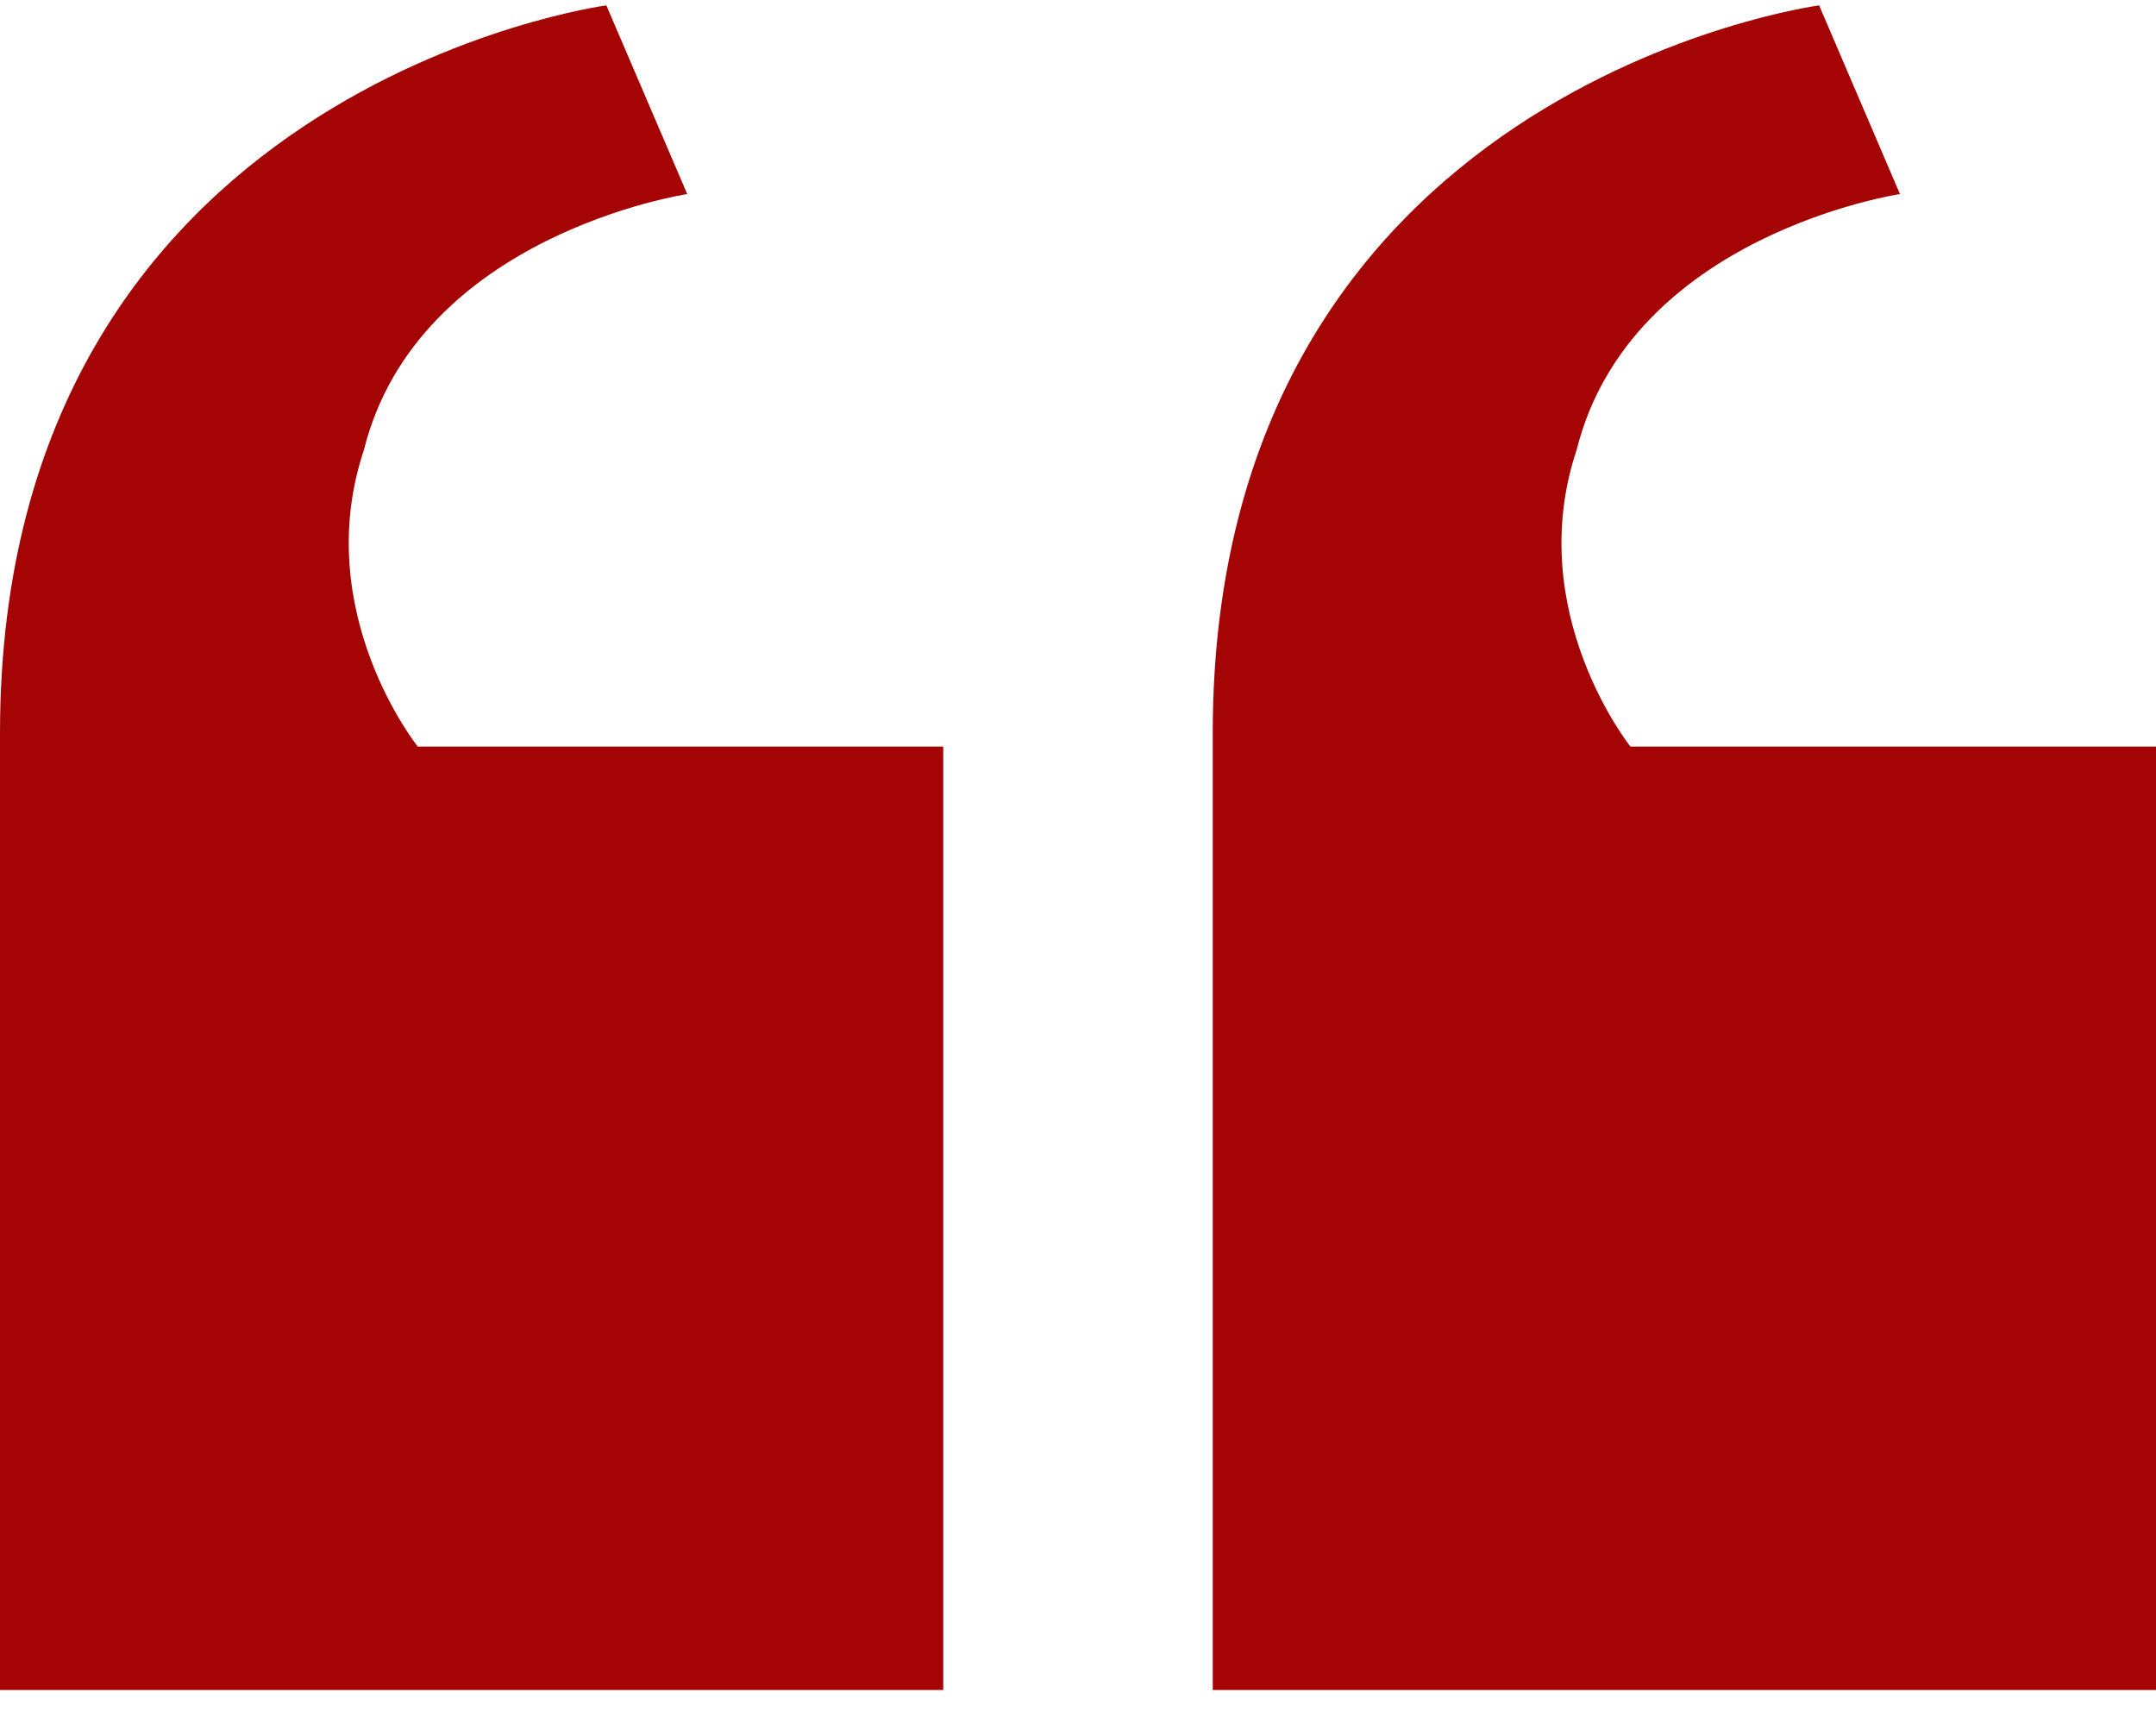 <svg width="50" height="40" viewBox="0 0 50 40" fill="none" xmlns="http://www.w3.org/2000/svg">
<path d="M21.875 17.312V39.188H0V17C0 2 14.062 0.125 14.062 0.125L15.938 4.5C15.938 4.5 9.688 5.438 8.438 10.438C7.188 14.188 9.688 17.312 9.688 17.312H21.875ZM50 17.312V39.188H28.125V17C28.125 2 42.188 0.125 42.188 0.125L44.062 4.5C44.062 4.5 37.812 5.438 36.562 10.438C35.312 14.188 37.812 17.312 37.812 17.312H50Z" fill="#A40404"/>
</svg>
